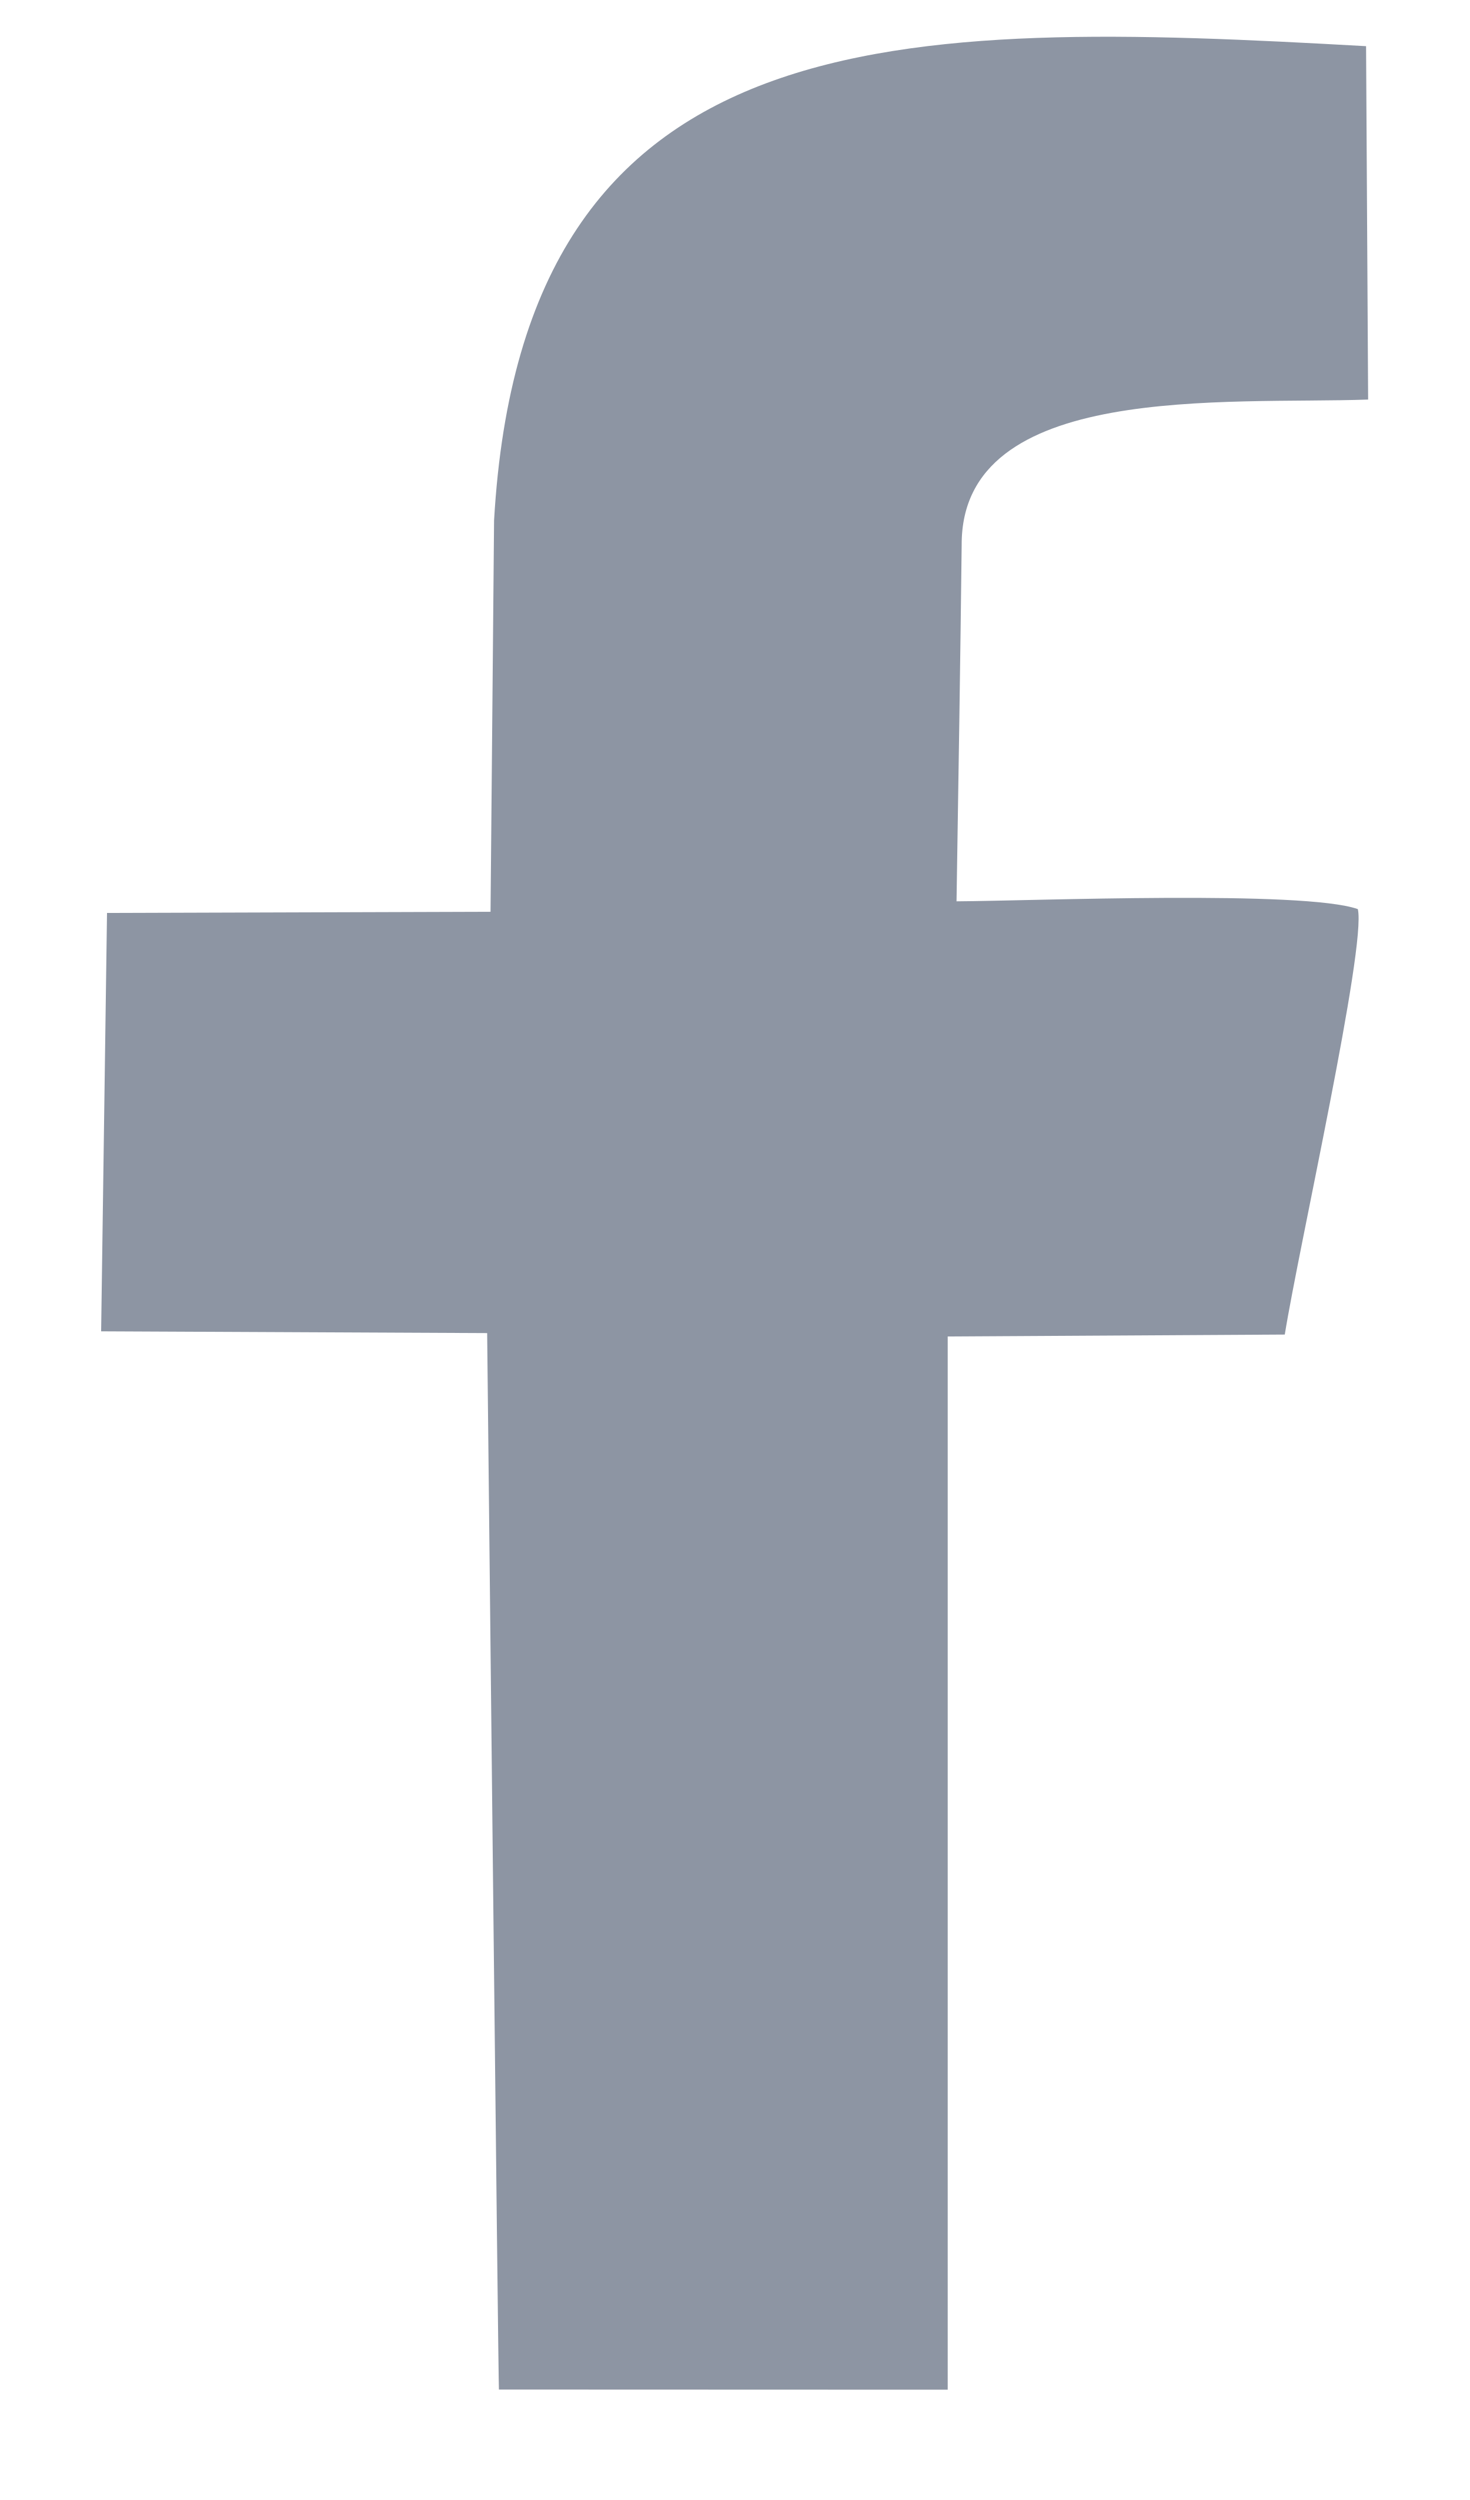 <svg width="10" height="17" viewBox="0 0 10 17" fill="none" xmlns="http://www.w3.org/2000/svg">
<path fill-rule="evenodd" clip-rule="evenodd" d="M6.542 3.706C6.533 4.47 6.52 5.327 6.507 6.129C7.032 6.126 8.87 6.052 9.237 6.182C9.296 6.438 8.835 8.484 8.74 9.075L6.447 9.088L6.447 16.25L3.394 16.249C3.39 16.25 3.314 9.065 3.314 9.065L0.688 9.053L0.728 6.208L3.337 6.2L3.361 3.539C3.559 0.09 6.12 0.136 9.293 0.314L9.307 2.717C8.348 2.751 6.537 2.593 6.542 3.706Z" fill="#8D95A3"/>
</svg>
